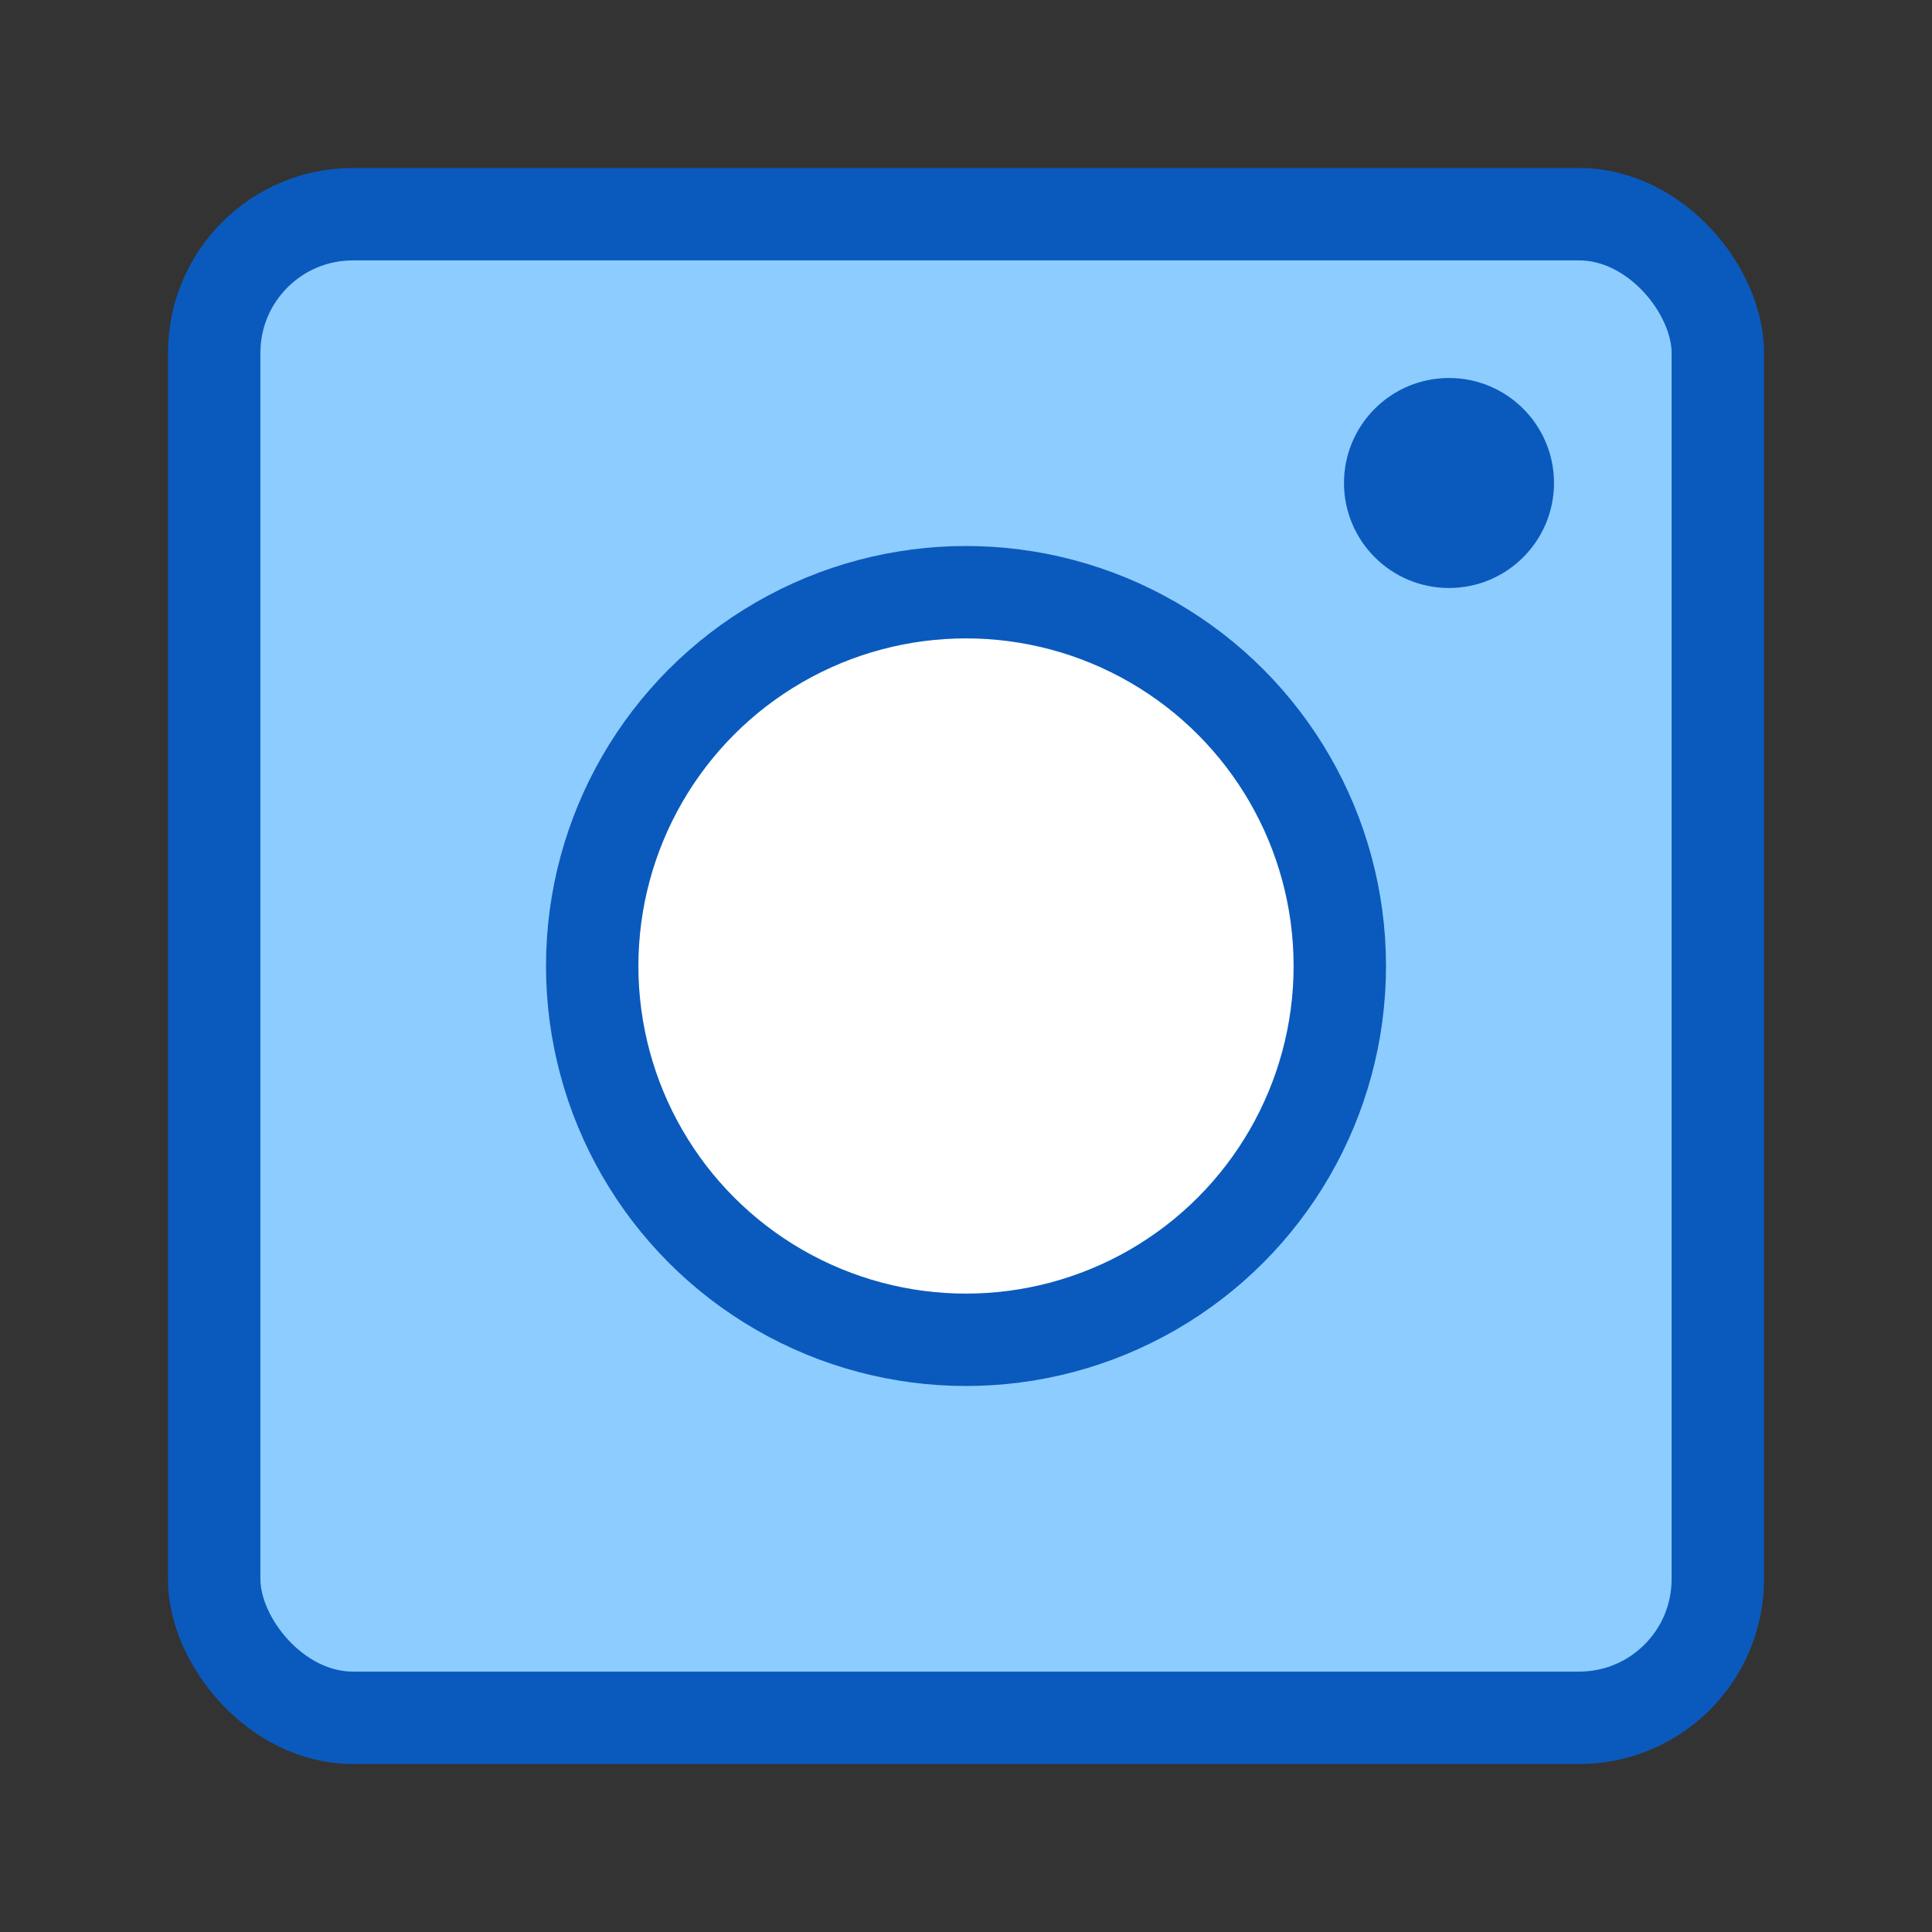 <?xml version="1.0" encoding="UTF-8"?>
<svg width="46px" height="46px" viewBox="0 0 46 46" version="1.1" xmlns="http://www.w3.org/2000/svg" xmlns:xlink="http://www.w3.org/1999/xlink">
    <rect x="0" y="0" width="46" height="46" fill="#333333" stroke="none"/>
    <!-- Generator: Sketch 63.1 (92452) - https://sketch.com -->
    <title>人工智能矸石分选_1工业相机</title>
    <desc>Created with Sketch.</desc>
    <g id="人工智能矸石分选_1工业相机" stroke="none" stroke-width="1" fill="none" fill-rule="evenodd">
        <g id="编组" transform="translate(4, 4)">
            <rect id="矩形" stroke="#0A5ABD" stroke-width="2.2" fill="#8DCCFF" x="1.1" y="1.1" width="35.8" height="35.8" rx="3.3"></rect>
            <circle id="椭圆形" stroke="#0A5ABD" stroke-width="2.2" fill="#FFFFFF" cx="19" cy="19" r="8.9"></circle>
            <circle id="椭圆形" fill="#0A5ABD" cx="30.5" cy="7.5" r="2.5"></circle>
        </g>
    </g>
</svg>